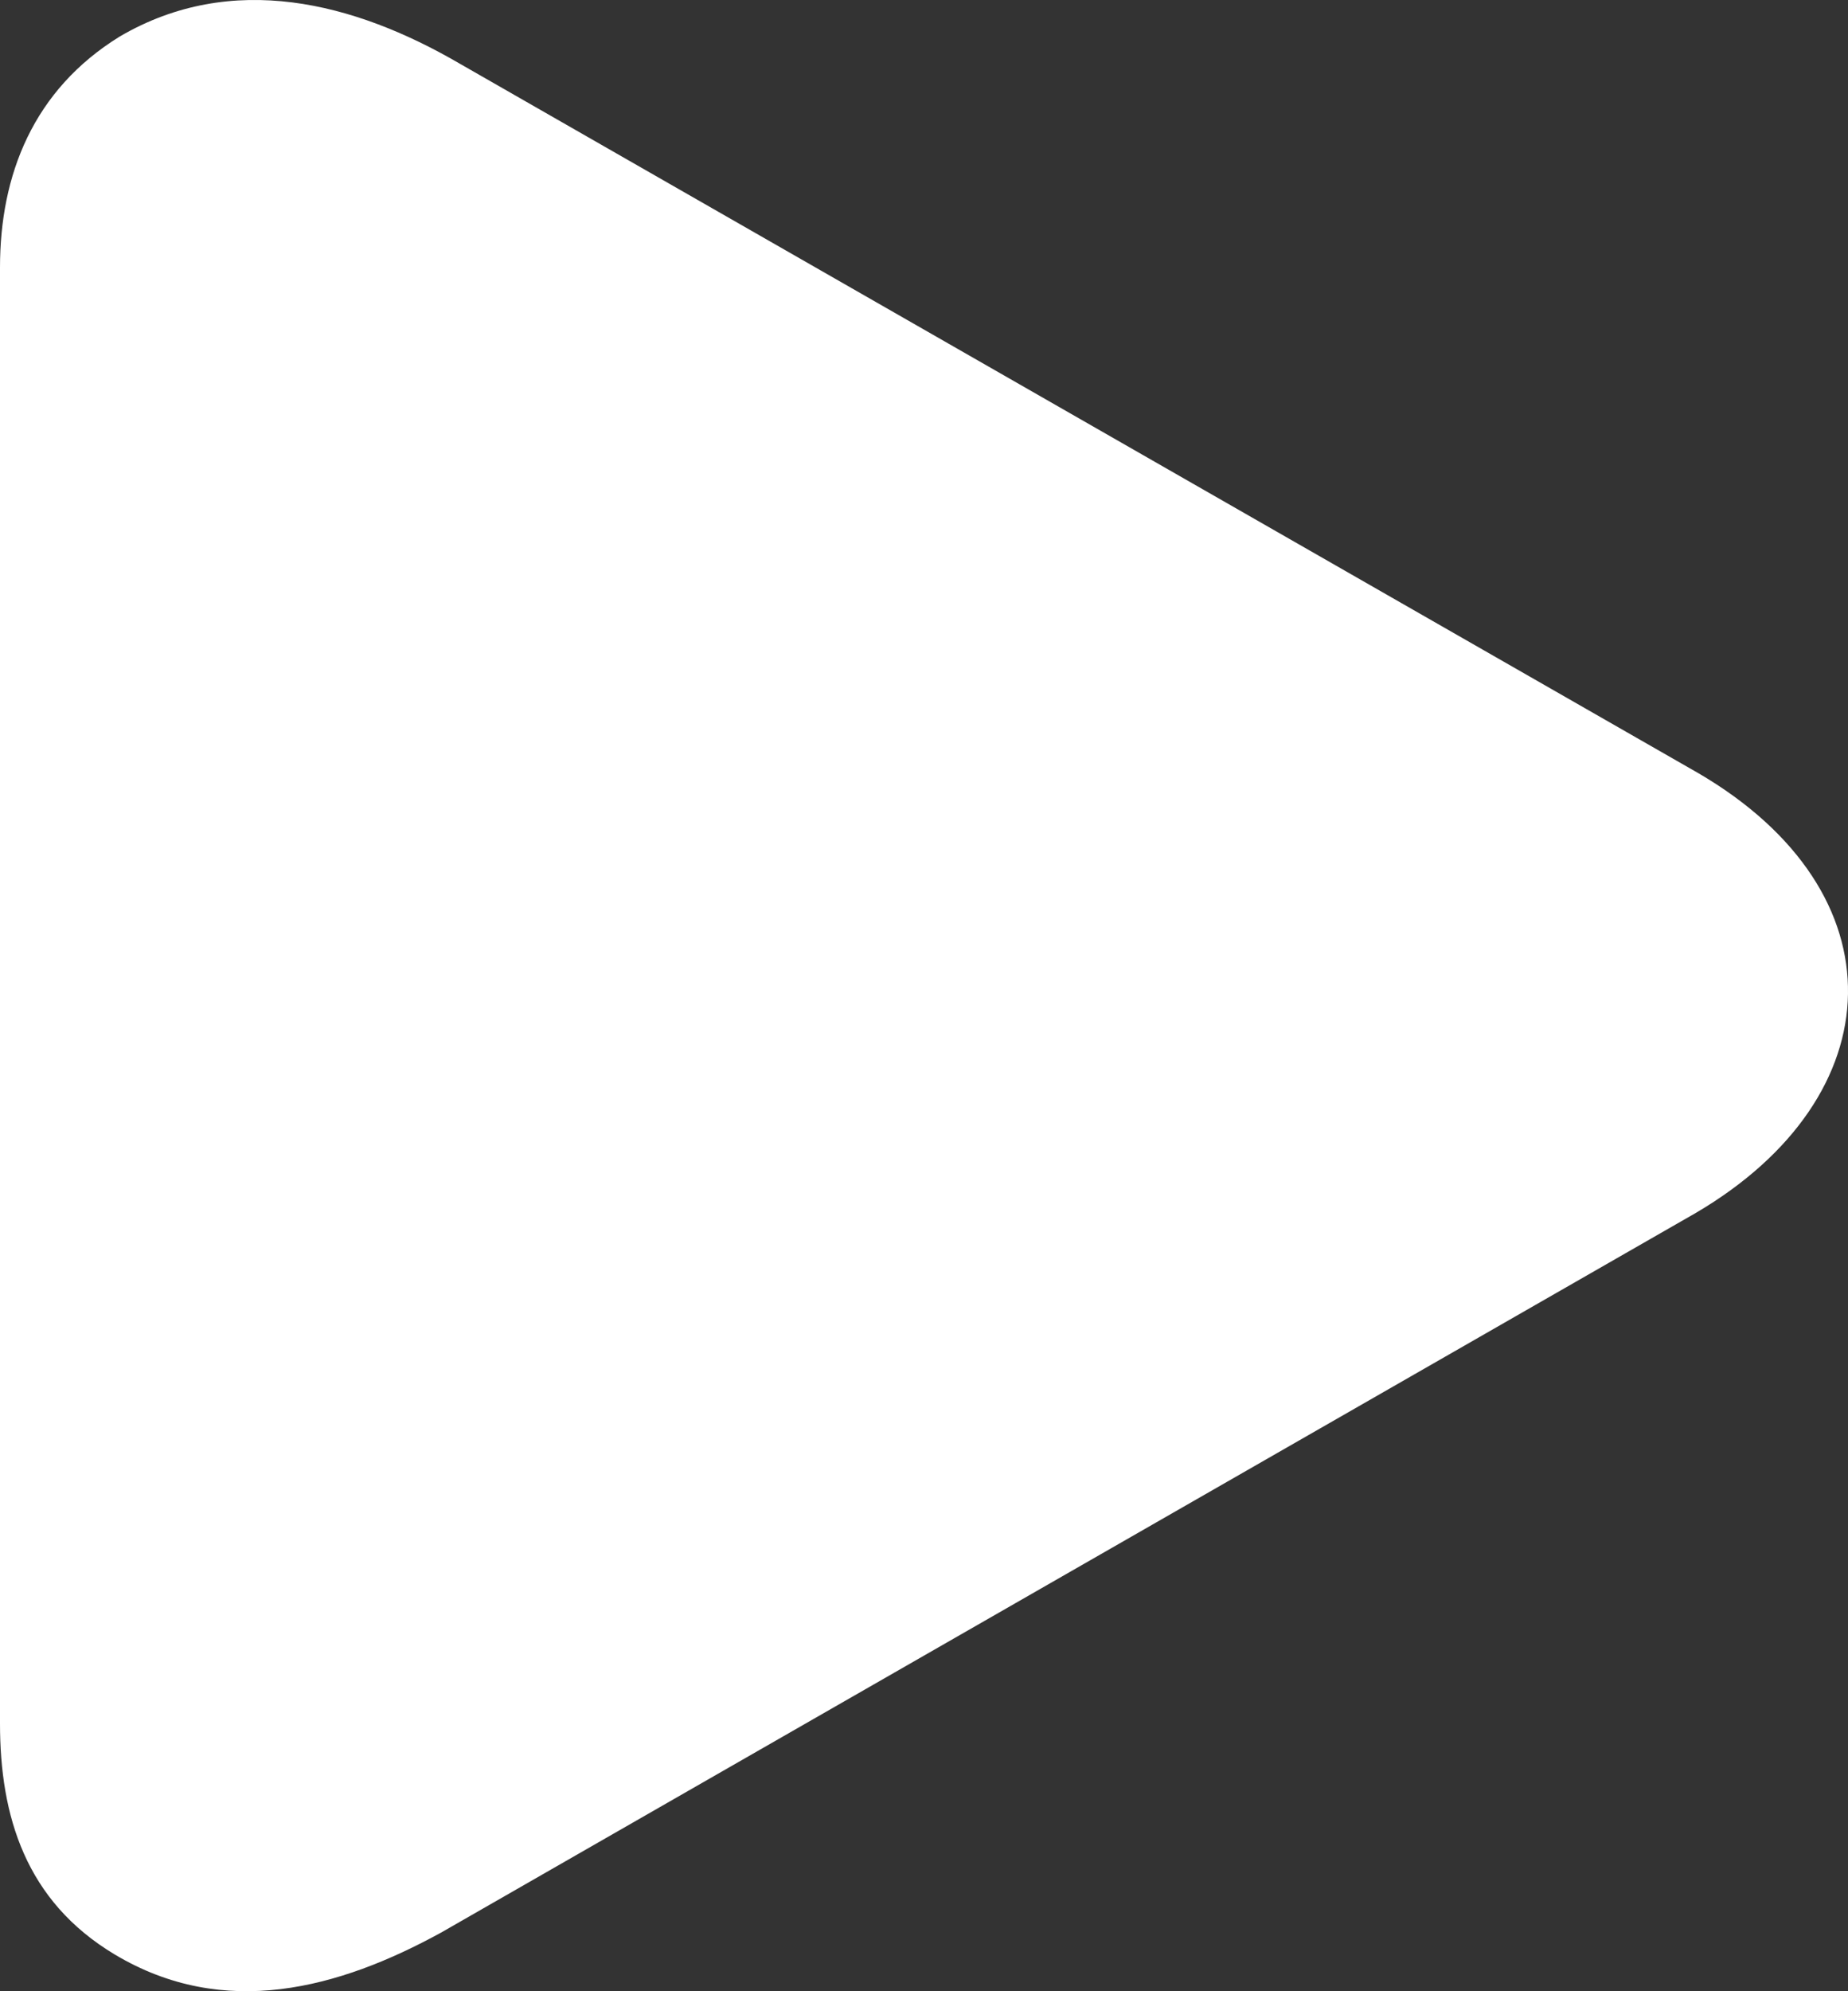 <svg xmlns="http://www.w3.org/2000/svg" xmlns:xlink="http://www.w3.org/1999/xlink" fill="none" version="1.1" width="20.091" height="21.636" viewBox="0 0 20.091 21.636"><rect x="0" y="0" width="20.091" height="21.636" fill="#333333" stroke="none"/><g><path d="M4.99,0.687L18.462,8.4C20.68,9.694,20.597,11.913,18.434,13.181L18.434,13.181L4.796,20.999C3.687,21.607,2.439,21.95,1.247,21.237C0.277,20.656,0,19.731,0,18.728L0,2.906C0,1.902,0.36,0.977,1.303,0.396C2.523,-0.317,3.853,0.026,4.99,0.687L4.99,0.687Z" fill="#FFFFFF" fill-opacity="1"/></g></svg>